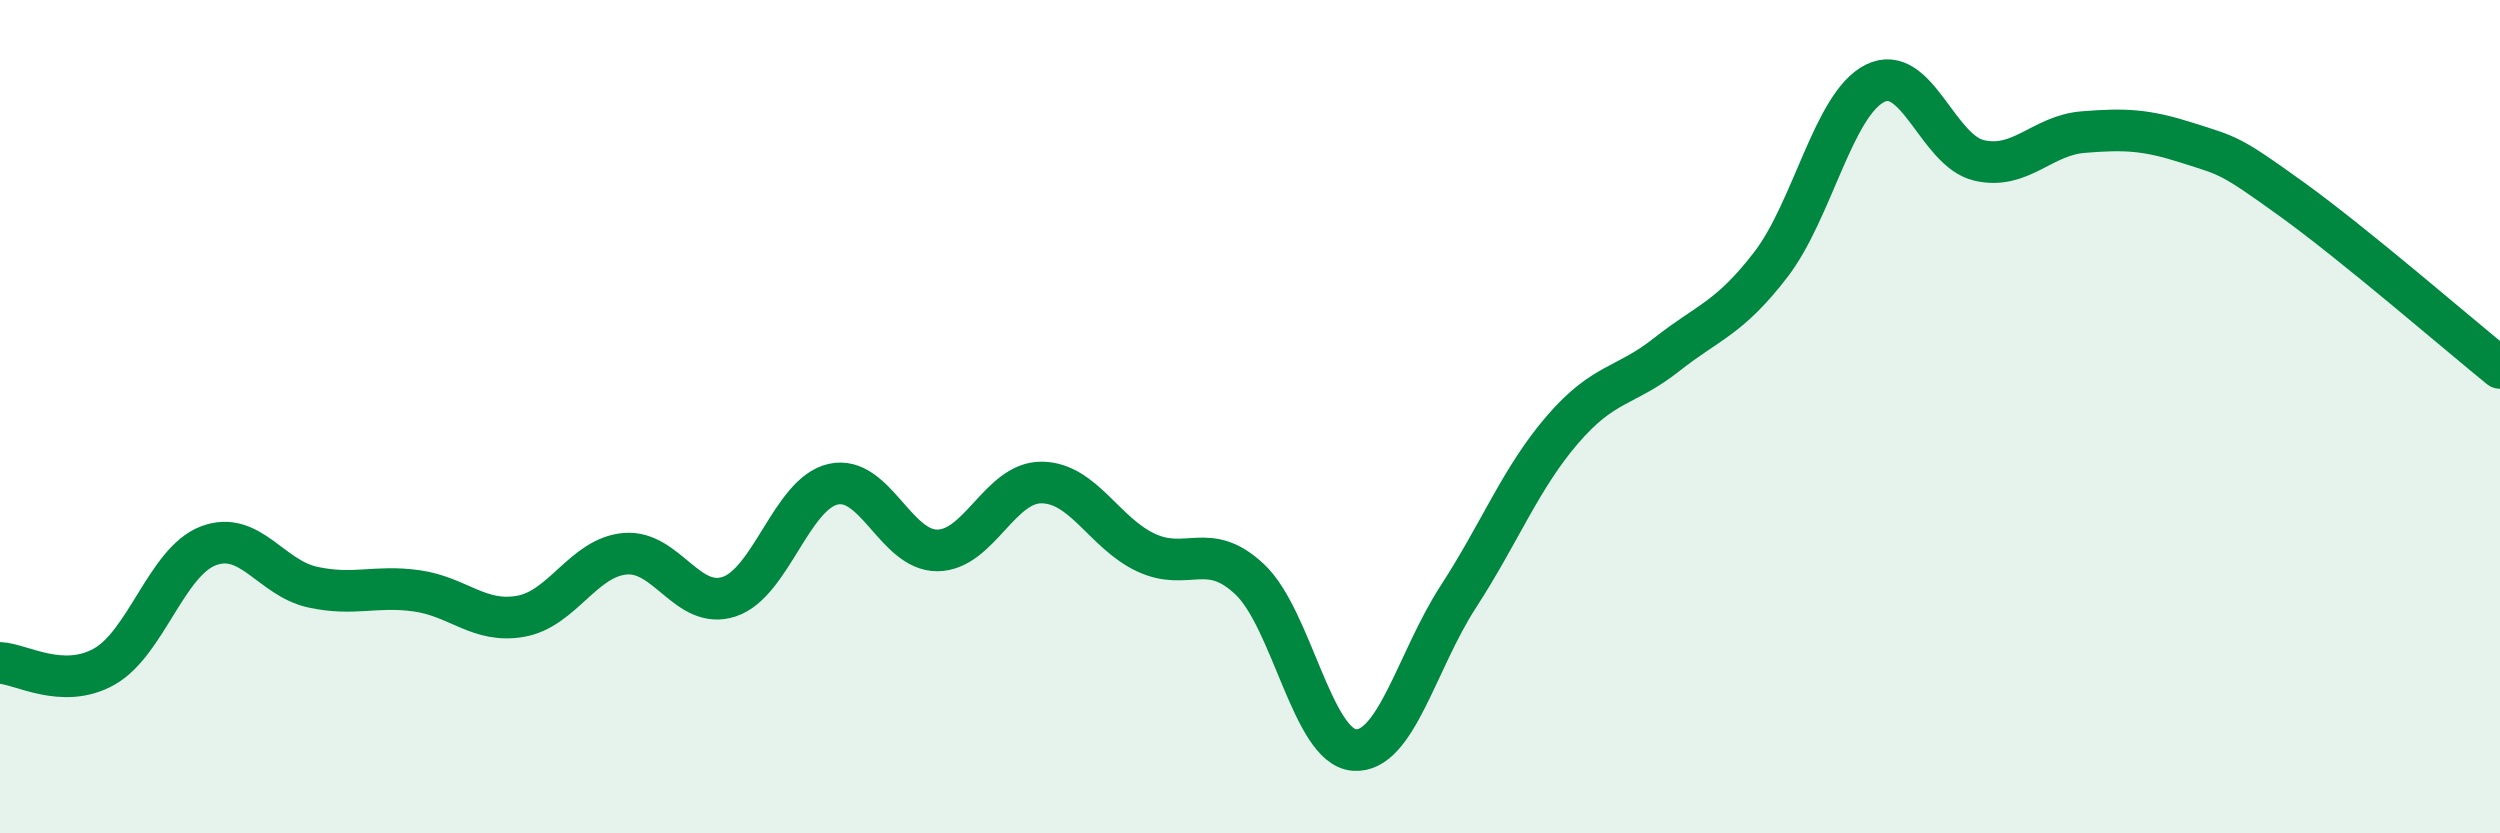 
    <svg width="60" height="20" viewBox="0 0 60 20" xmlns="http://www.w3.org/2000/svg">
      <path
        d="M 0,15.91 C 0.5,15.93 1.5,16.56 2.5,16 C 3.5,15.44 4,13.48 5,13.1 C 6,12.72 6.5,13.87 7.5,14.09 C 8.5,14.31 9,14.04 10,14.18 C 11,14.32 11.5,14.97 12.5,14.79 C 13.5,14.61 14,13.38 15,13.29 C 16,13.2 16.5,14.65 17.5,14.32 C 18.5,13.99 19,11.84 20,11.62 C 21,11.4 21.5,13.22 22.5,13.21 C 23.5,13.2 24,11.57 25,11.58 C 26,11.59 26.5,12.79 27.5,13.26 C 28.5,13.73 29,12.96 30,13.91 C 31,14.86 31.5,17.92 32.5,18 C 33.5,18.08 34,15.86 35,14.32 C 36,12.78 36.5,11.47 37.5,10.31 C 38.5,9.15 39,9.3 40,8.51 C 41,7.72 41.5,7.65 42.5,6.35 C 43.5,5.05 44,2.5 45,2 C 46,1.5 46.5,3.62 47.5,3.85 C 48.5,4.08 49,3.25 50,3.17 C 51,3.09 51.5,3.11 52.5,3.43 C 53.5,3.75 53.5,3.7 55,4.78 C 56.5,5.86 59,8.02 60,8.83L60 20L0 20Z"
        fill="#008740"
        opacity="0.1"
        stroke-linecap="round"
        stroke-linejoin="round"
      />
      <path
        d="M 0,15.91 C 0.5,15.93 1.5,16.56 2.5,16 C 3.5,15.44 4,13.48 5,13.1 C 6,12.72 6.5,13.87 7.5,14.09 C 8.5,14.31 9,14.04 10,14.18 C 11,14.32 11.5,14.97 12.5,14.79 C 13.5,14.61 14,13.38 15,13.29 C 16,13.2 16.5,14.65 17.5,14.32 C 18.5,13.99 19,11.84 20,11.62 C 21,11.4 21.5,13.22 22.5,13.21 C 23.5,13.2 24,11.57 25,11.58 C 26,11.59 26.5,12.79 27.5,13.26 C 28.5,13.73 29,12.96 30,13.91 C 31,14.86 31.5,17.92 32.5,18 C 33.5,18.08 34,15.86 35,14.32 C 36,12.78 36.5,11.47 37.5,10.31 C 38.5,9.15 39,9.3 40,8.51 C 41,7.72 41.5,7.65 42.5,6.35 C 43.5,5.05 44,2.5 45,2 C 46,1.5 46.5,3.62 47.5,3.85 C 48.5,4.08 49,3.25 50,3.17 C 51,3.09 51.5,3.11 52.5,3.43 C 53.5,3.75 53.5,3.7 55,4.78 C 56.5,5.86 59,8.02 60,8.83"
        stroke="#008740"
        stroke-width="1"
        fill="none"
        stroke-linecap="round"
        stroke-linejoin="round"
      />
    </svg>
  